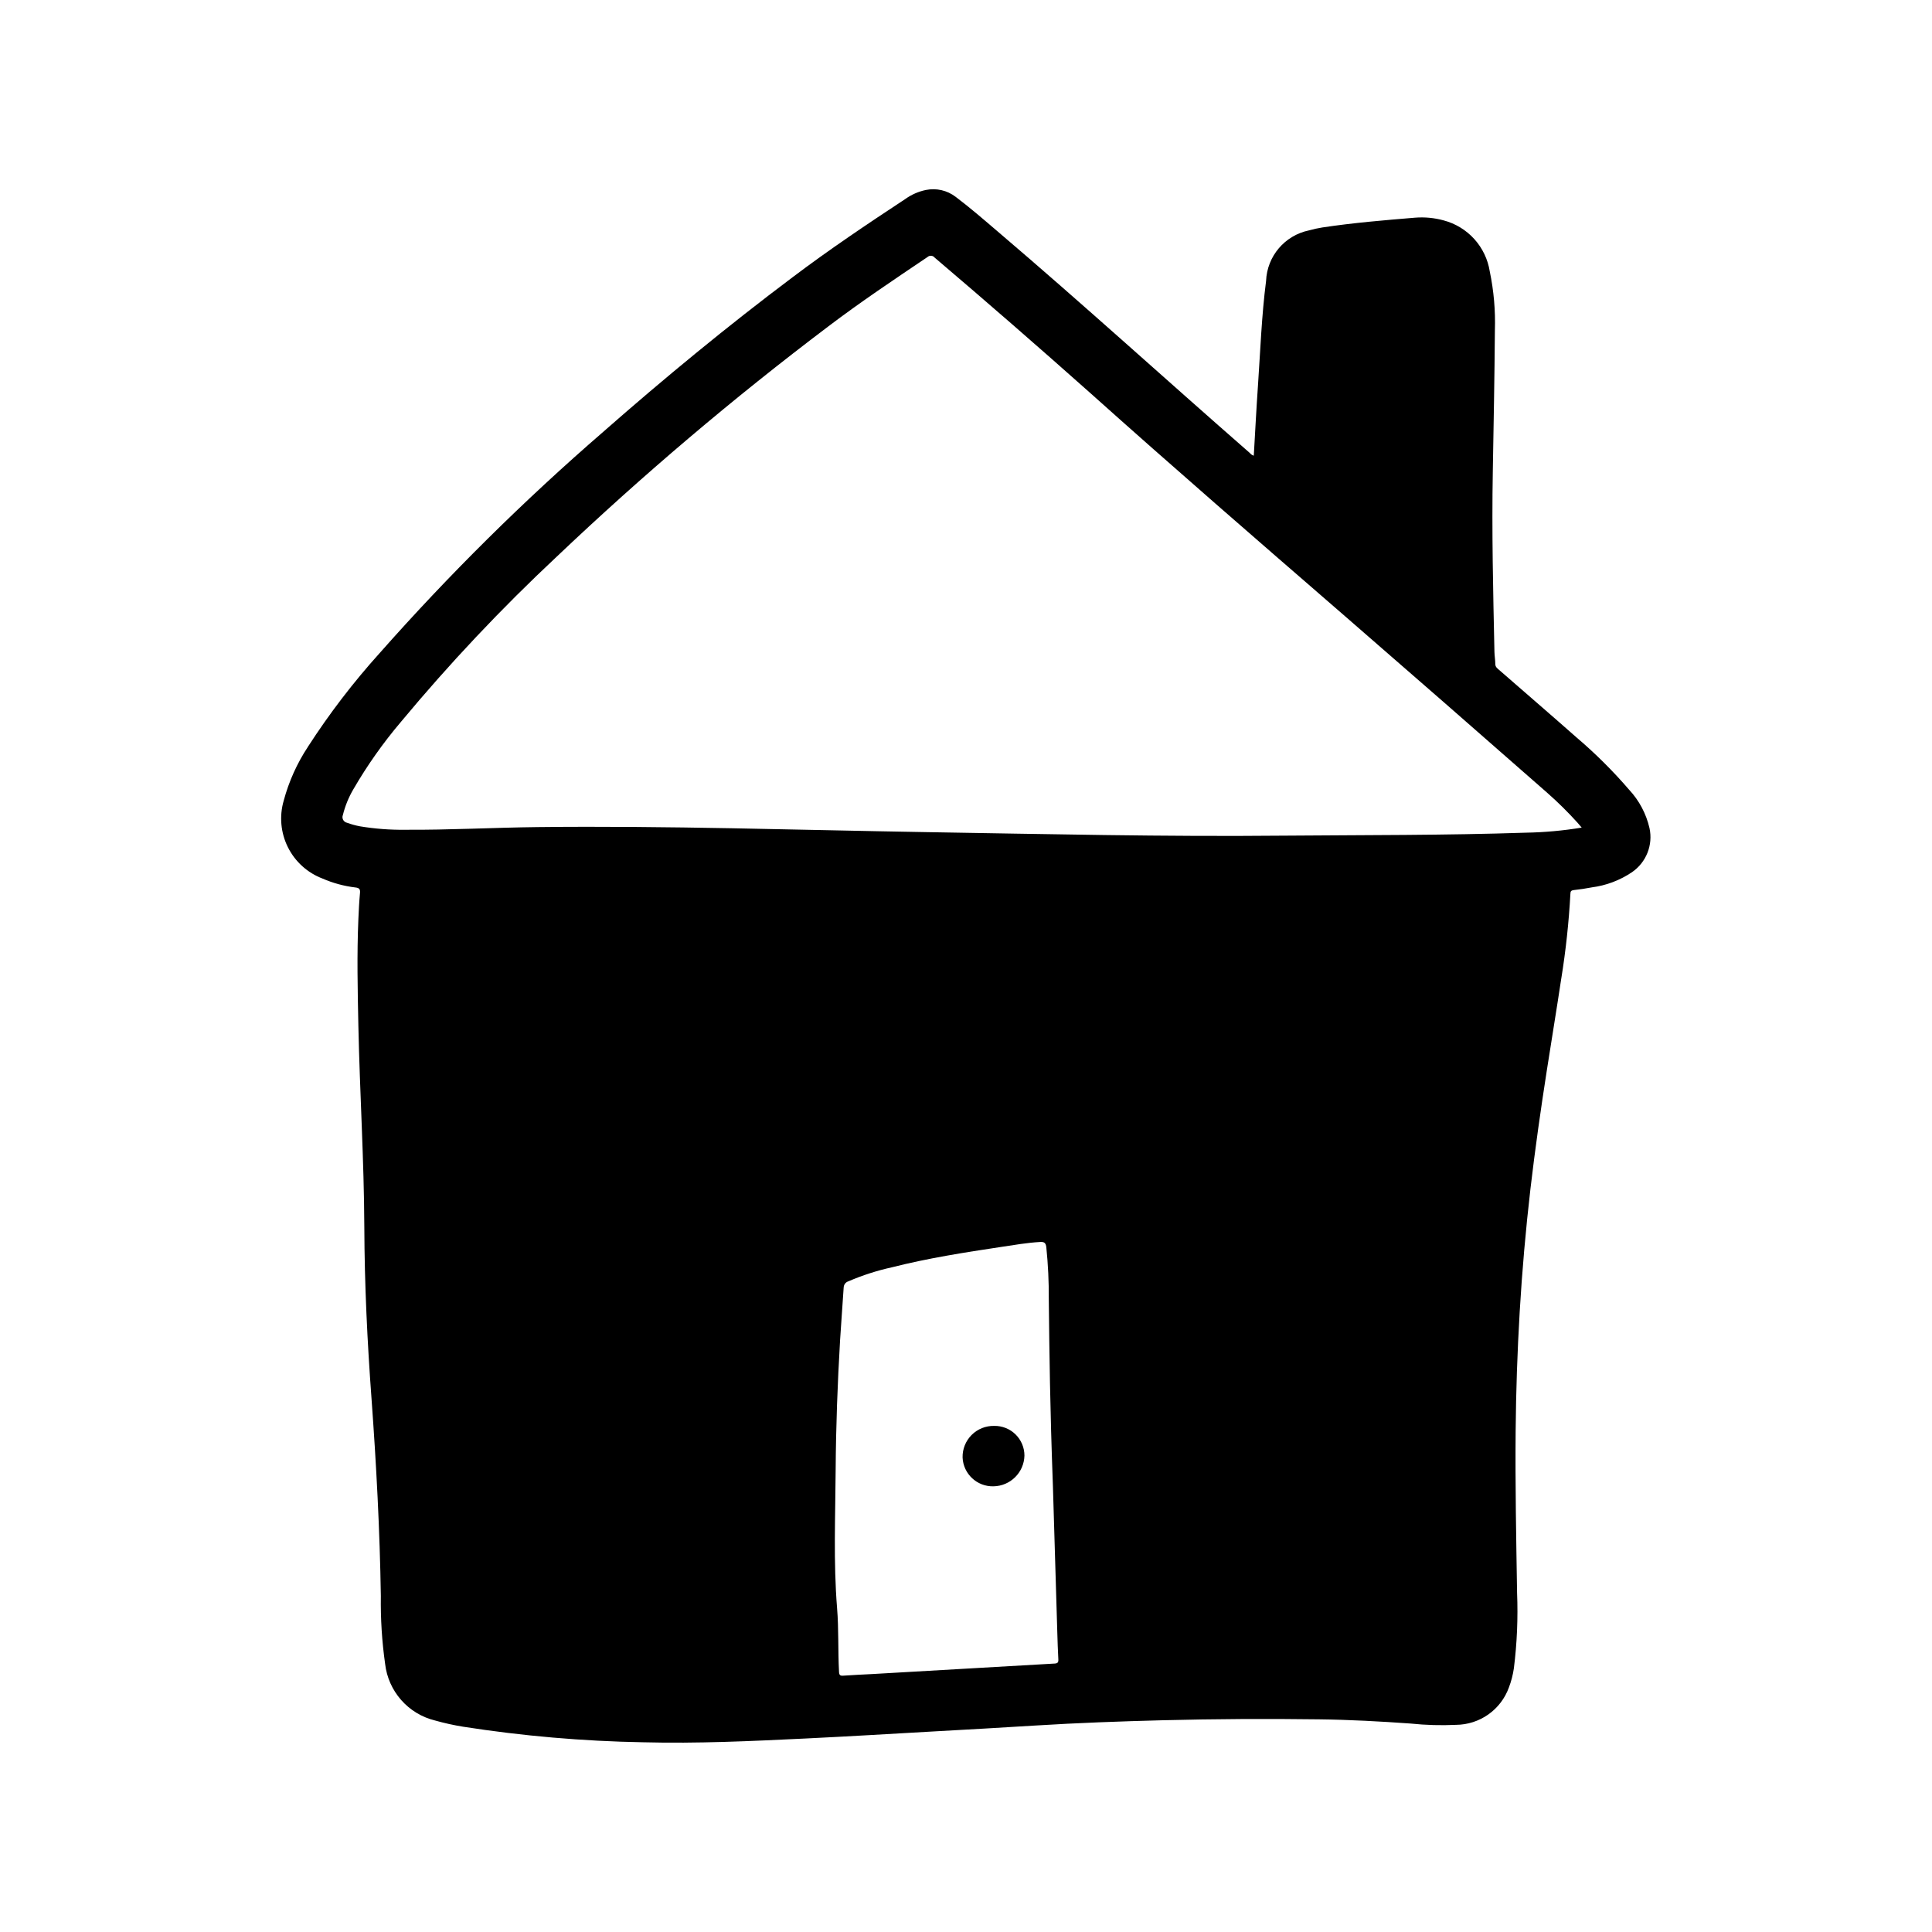 <?xml version="1.0" encoding="UTF-8"?>
<!-- Uploaded to: SVG Repo, www.svgrepo.com, Generator: SVG Repo Mixer Tools -->
<svg fill="#000000" width="800px" height="800px" version="1.1" viewBox="144 144 512 512" xmlns="http://www.w3.org/2000/svg">
 <g>
  <path d="m225.62 341.89c-2.898 4.383-5.07 9.207-6.43 14.281-1.199 4.109-0.805 8.52 1.105 12.348 1.91 3.832 5.195 6.801 9.199 8.316 2.781 1.211 5.723 2.004 8.734 2.359 1 0.117 1.266 0.473 1.172 1.473-0.211 2.281-0.324 4.582-0.426 6.871-0.41 9.445-0.195 18.941 0 28.41 0.379 17.742 1.496 35.473 1.574 53.223 0.055 15.223 0.789 30.395 1.914 45.57 1.266 17.375 2.195 34.77 2.465 52.191v0.004c-0.09 6.027 0.289 12.055 1.137 18.027 0.406 3.551 1.898 6.894 4.266 9.574 2.367 2.68 5.5 4.57 8.973 5.414 2.441 0.688 4.922 1.238 7.426 1.645 15.793 2.465 31.734 3.844 47.719 4.125 14.352 0.371 28.695-0.309 43.02-1 11.297-0.543 22.586-1.227 33.852-1.867 9.035-0.512 18.105-1 27.117-1.574 11.211-0.699 22.434-1.102 33.66-1.395 13.809-0.348 27.621-0.426 41.445-0.242 8.109 0.094 16.215 0.543 24.309 1.117h0.004c3.996 0.418 8.02 0.531 12.035 0.34 3.062-0.027 6.039-0.988 8.539-2.754 2.5-1.77 4.398-4.258 5.441-7.133 0.629-1.648 1.07-3.359 1.324-5.102 0.832-6.633 1.117-13.324 0.848-20.004-0.227-14.312-0.512-28.613-0.379-42.926 0.094-10.496 0.453-20.992 1.07-31.488 0.645-10.926 1.598-21.828 2.859-32.699 1.227-10.492 2.715-20.957 4.344-31.395 1.258-8.094 2.598-16.168 3.816-24.27h0.004c1.203-7.441 2.008-14.945 2.418-22.473 0-0.652 0.227-0.898 0.914-0.977 1.574-0.164 3.148-0.41 4.723-0.707v-0.004c3.832-0.488 7.5-1.871 10.703-4.039 3.762-2.59 5.59-7.199 4.621-11.664-0.875-3.816-2.742-7.332-5.414-10.195-4.281-4.973-8.941-9.605-13.941-13.855-6.785-6-13.656-11.902-20.469-17.848-0.488-0.426-1.023-0.789-1.039-1.574 0-1.062-0.203-2.125-0.227-3.188-0.348-15.98-0.723-31.969-0.434-47.957 0.219-12.422 0.457-24.844 0.551-37.266v0.004c0.172-5.25-0.285-10.5-1.355-15.645-0.504-3.195-1.926-6.18-4.094-8.582-2.172-2.402-4.992-4.121-8.121-4.949-2.461-0.676-5.016-0.922-7.559-0.723-8.211 0.676-16.414 1.363-24.57 2.59-1.211 0.191-2.406 0.453-3.586 0.785-6.406 1.328-11.09 6.848-11.352 13.383-1.188 9.234-1.52 18.539-2.156 27.82-0.426 6.133-0.738 12.273-1.102 18.5h-0.004c-0.41-0.133-0.773-0.379-1.047-0.719-22.324-19.5-44.227-39.461-66.793-58.68-3.684-3.148-7.312-6.297-11.195-9.227v0.004c-2.242-1.707-5.109-2.359-7.871-1.793-1.969 0.41-3.832 1.23-5.465 2.406-10.102 6.652-20.129 13.383-29.797 20.68-17.32 13.004-34.023 26.766-50.285 41.051v0.004c-21.023 18.195-40.809 37.777-59.219 58.613-6.981 7.738-13.324 16.027-18.973 24.781zm197.85 242.97c-16.129 0.914-32.25 1.844-48.375 2.785-2.535 0.141-5.078 0.242-7.613 0.426-0.859 0.07-1.094-0.18-1.133-1.047-0.301-5.606-0.055-11.25-0.512-16.832-0.992-12.25-0.457-24.488-0.379-36.738 0.078-11.43 0.496-22.828 1.172-34.273 0.285-4.66 0.66-9.32 0.953-13.98l0.004 0.004c0.02-0.75 0.512-1.406 1.227-1.633 3.723-1.605 7.59-2.852 11.551-3.723 9.531-2.418 19.238-3.938 28.953-5.398 3.441-0.52 6.871-1.117 10.352-1.316 1.078-0.062 1.48 0.27 1.613 1.379 0.473 4.609 0.691 9.238 0.66 13.871 0.156 14.266 0.316 28.527 1.086 49.293 0.262 8.66 0.715 23.883 1.172 39.086 0.07 2.363 0.141 4.668 0.27 7 0.047 0.801-0.203 1.051-1 1.098zm-131.95-293.32c22.805-21.656 46.809-42.012 71.902-60.969 8.551-6.496 17.484-12.461 26.387-18.461 0.266-0.242 0.621-0.359 0.98-0.328s0.688 0.211 0.91 0.492c13.898 11.82 27.656 23.793 41.281 35.922 21.973 19.68 44.227 38.965 66.488 58.254 18.23 15.824 36.414 31.703 54.555 47.641h-0.004c2.832 2.488 5.516 5.141 8.043 7.941 0.324 0.363 0.629 0.738 1.102 1.289v0.004c-4.883 0.809-9.824 1.258-14.773 1.344-21.395 0.715-42.801 0.613-64.195 0.789-31.613 0.309-63.211-0.426-94.82-0.938-34.305-0.559-68.605-1.723-102.93-1.332-11.73 0.133-23.441 0.789-35.164 0.707v0.004c-3.981 0.043-7.953-0.266-11.879-0.914-1.168-0.219-2.316-0.535-3.434-0.945-0.441-0.09-0.82-0.375-1.035-0.773-0.211-0.398-0.238-0.871-0.066-1.289 0.59-2.387 1.523-4.68 2.769-6.801 3.68-6.352 7.922-12.355 12.676-17.949 12.812-15.406 26.574-29.996 41.203-43.688z"/>
  <path d="m407.47 521.88c-2.238-0.051-4.402 0.816-5.984 2.402-1.582 1.586-2.445 3.75-2.391 5.988 0.199 4.344 3.84 7.731 8.188 7.621 4.469-0.078 8.086-3.656 8.203-8.125 0.004-2.117-0.844-4.144-2.352-5.629-1.508-1.484-3.547-2.297-5.664-2.258z"/>
 </g>
</svg>